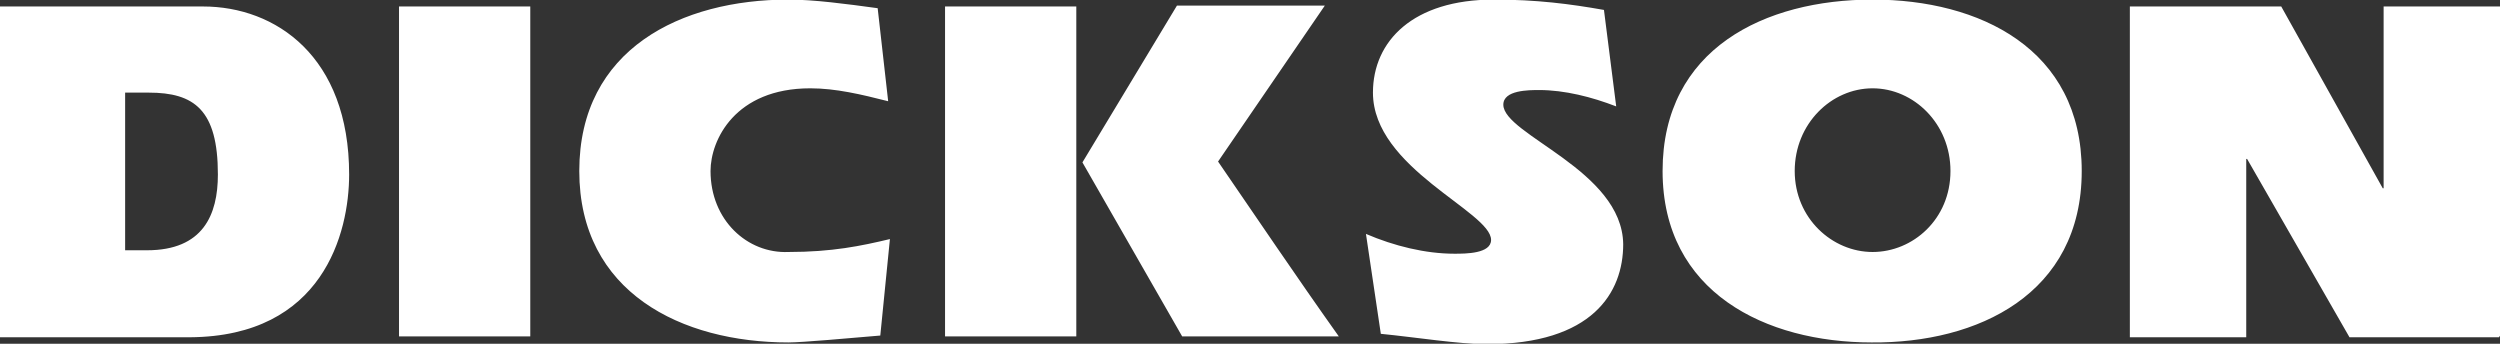 <?xml version="1.0" encoding="UTF-8"?>
<svg preserveAspectRatio="xMidYMid slice" xmlns="http://www.w3.org/2000/svg" width="240px" height="33px" viewBox="0 0 341 47" fill="none">
  <rect x="0" y="0" width="341" height="47" fill="#333333" stroke="none"/>
  <path d="M29.72 23.852C29.72 29.375 27.691 34.193 20.052 34.193H17.068V12.69H20.291C26.497 12.69 29.72 15.04 29.72 23.852ZM47.623 23.852C47.623 7.755 37.597 0.94 27.691 0.94H0V46.06H25.9C44.042 45.943 47.623 31.843 47.623 23.852ZM54.426 45.943H72.33V0.94H54.426V45.943ZM96.917 23.383C96.917 19.152 100.259 12.102 110.524 12.102C113.985 12.102 117.446 12.925 121.146 13.865L119.714 1.175C115.417 0.588 111.001 0 107.54 0C92.978 0 79.014 6.697 79.014 23.383C79.014 39.95 92.978 46.765 107.54 46.765C109.449 46.765 115.895 46.178 120.072 45.825L121.385 32.665C117.446 33.605 113.508 34.428 107.54 34.428C101.93 34.663 96.917 30.08 96.917 23.383ZM128.904 45.943H146.808V0.94H128.904V45.943ZM182.615 45.943C176.766 37.718 171.395 29.727 166.143 22.09L180.705 0.823H160.534L147.643 22.207L161.25 45.943H182.615ZM205.054 14.335C205.054 12.338 208.515 12.338 209.947 12.338C213.408 12.338 217.108 13.277 220.45 14.57L218.779 1.41C214.125 0.588 209.589 0 203.741 0C192.76 0 187.27 5.64 187.27 12.69C187.27 23.03 203.383 28.905 203.383 32.782C203.383 34.663 199.921 34.663 198.37 34.663C194.431 34.663 190.134 33.605 186.315 31.96L188.344 45.59C193.118 46.06 198.966 47 202.786 47C217.228 47 221.405 39.95 221.405 33.37C221.286 23.265 205.054 18.448 205.054 14.335ZM266.044 23.383C266.044 29.962 260.912 34.428 255.422 34.428C249.931 34.428 244.799 29.845 244.799 23.383C244.799 16.92 249.812 12.102 255.422 12.102C261.031 12.102 266.044 16.92 266.044 23.383ZM283.948 23.383C283.948 6.697 269.983 0 255.422 0C240.741 0 226.776 6.697 226.776 23.383C226.776 39.95 240.86 46.765 255.302 46.765C269.744 46.883 283.948 40.185 283.948 23.383ZM341 45.943V0.94H325.126V25.733H325.006L311.161 0.94H290.512V46.06H306.387V21.738H306.506L320.471 46.06H340.881V45.943H341Z" fill="white"></path>
</svg>
